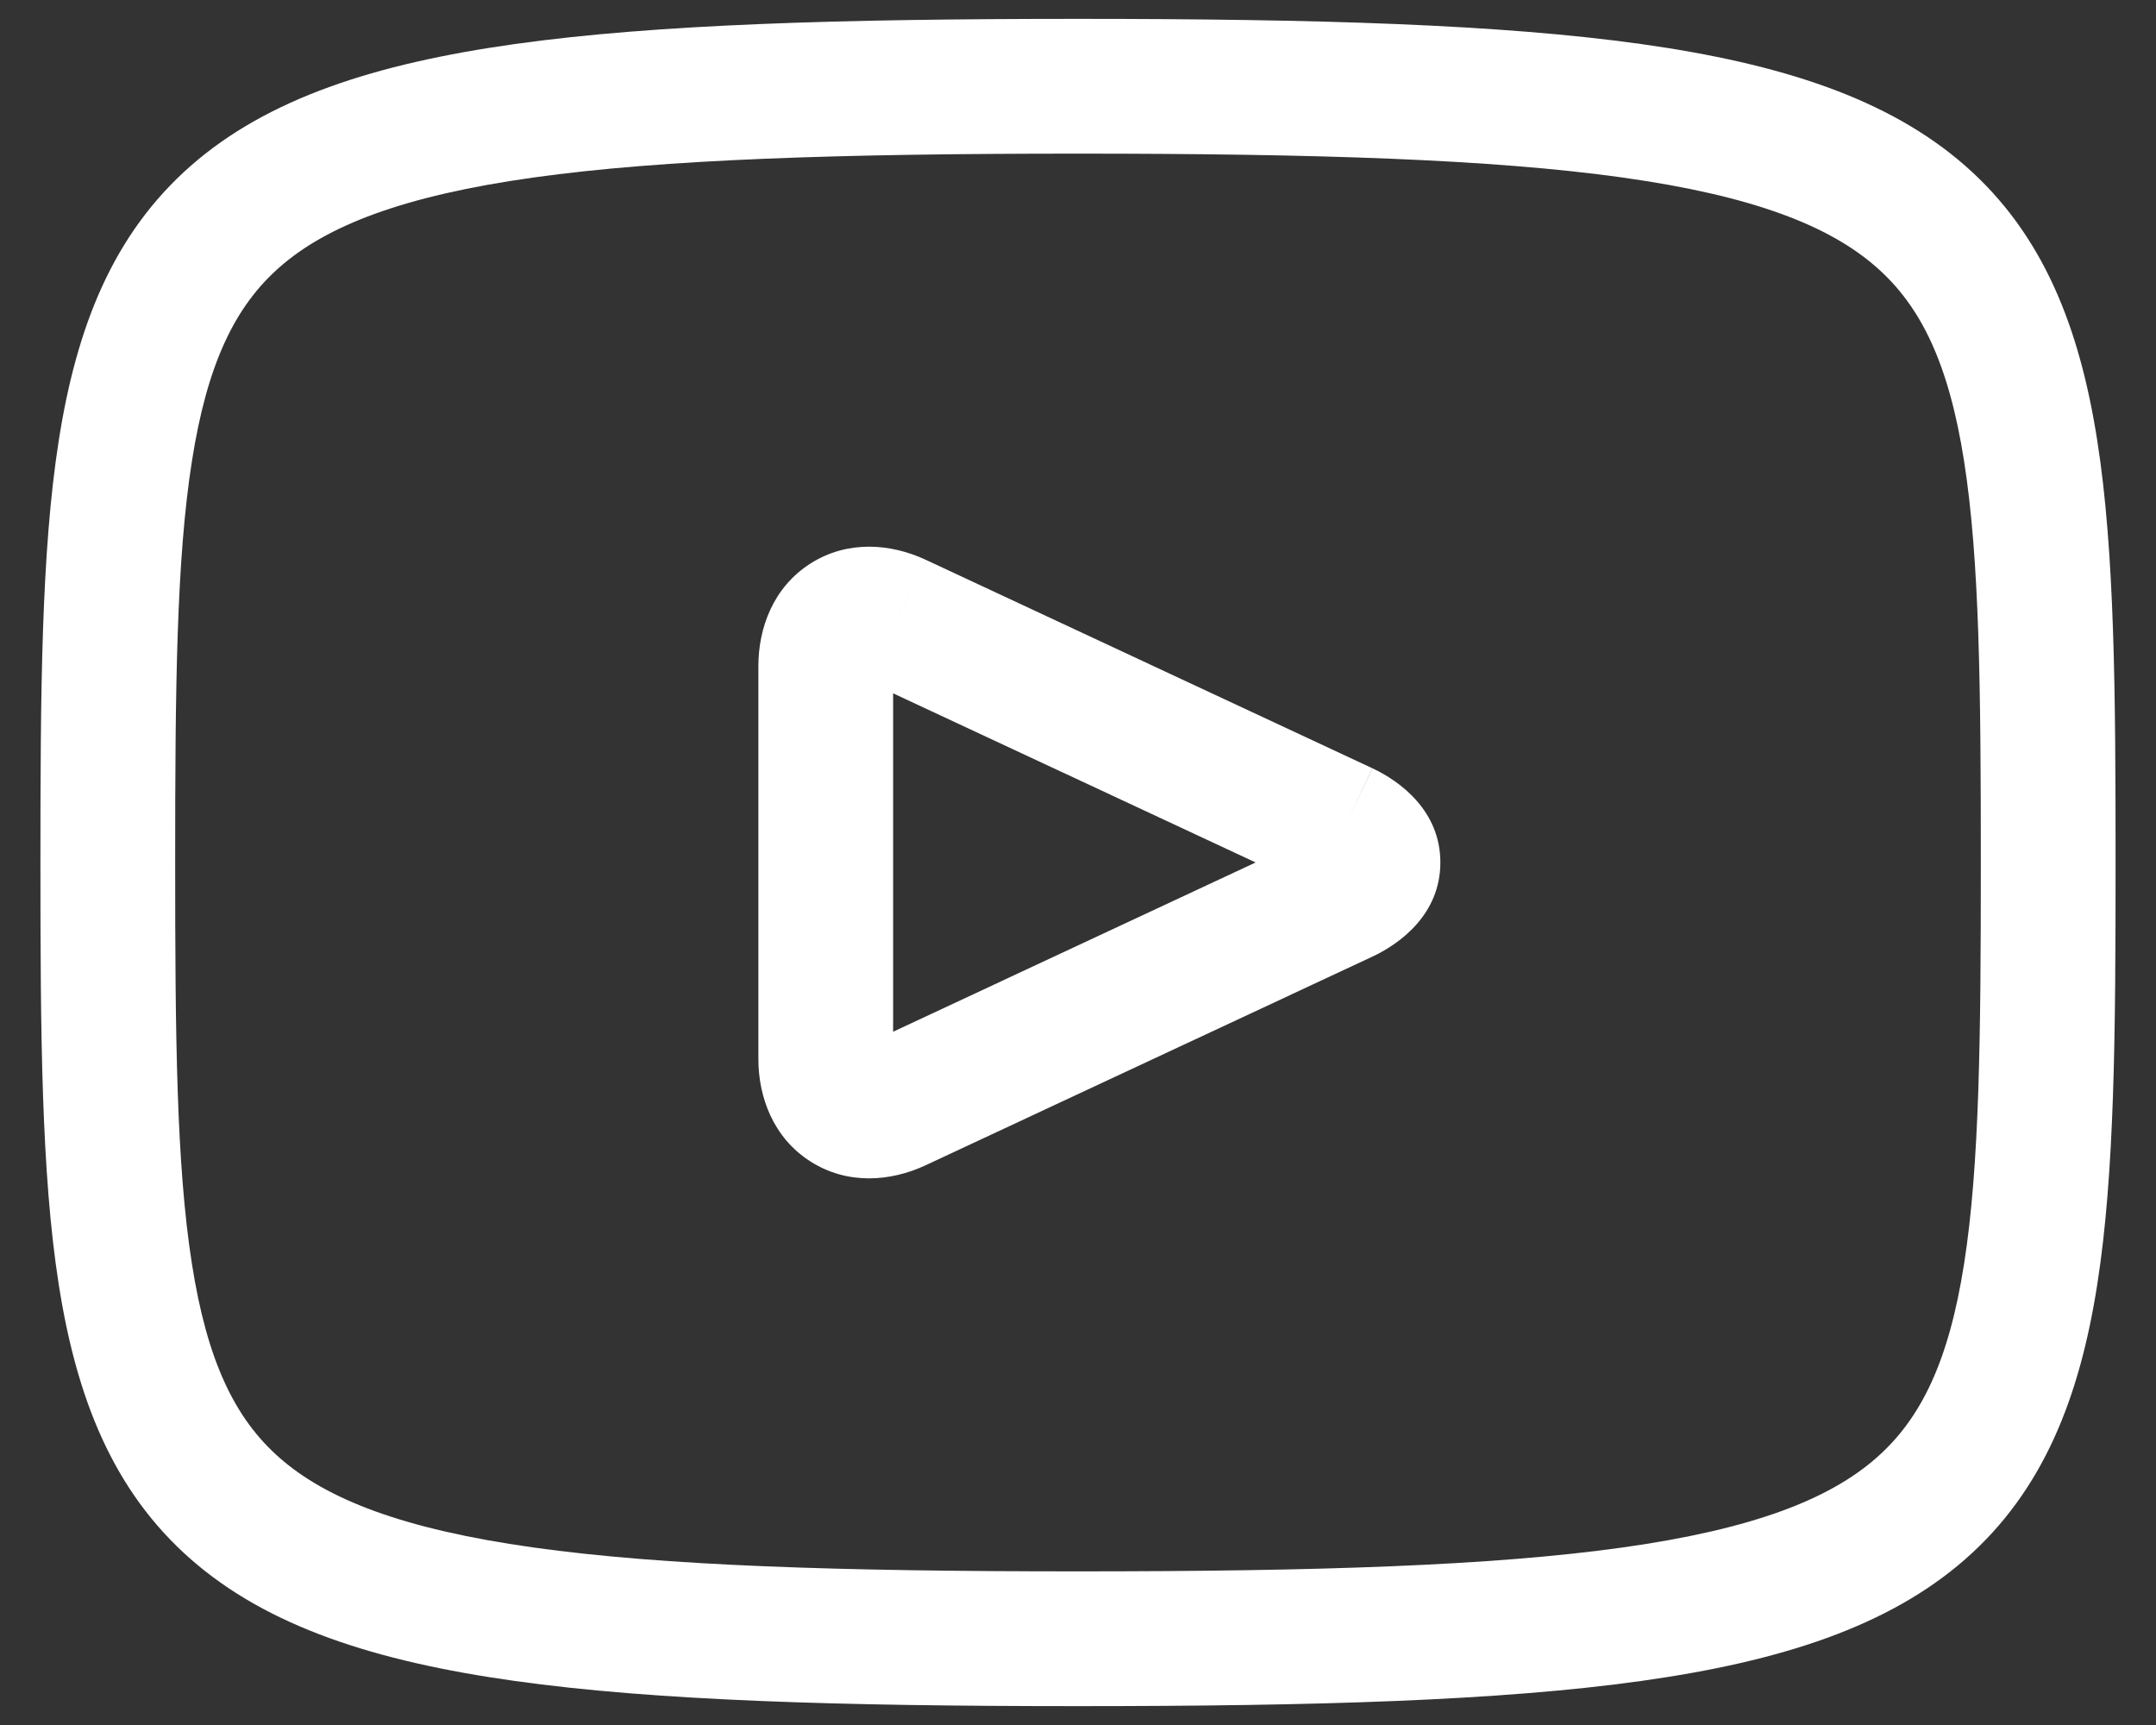 <svg width="40" height="32" viewBox="0 0 40 32" fill="none" xmlns="http://www.w3.org/2000/svg">
<rect x="0" y="0" width="40" height="32" fill="#333333" stroke="none"/>
<path d="M16.638 11.514L17.167 10.381L17.165 10.38L16.638 11.514ZM16.638 20.486L17.165 21.62L17.167 21.619L16.638 20.486ZM24.927 16.617L25.456 17.749L25.456 17.749L24.927 16.617ZM20 29.15C15.578 29.15 12.319 29.047 9.898 28.707C7.464 28.366 6.059 27.808 5.19 27.046C4.355 26.315 3.842 25.244 3.56 23.441C3.272 21.609 3.25 19.22 3.25 16H0.75C0.75 19.162 0.766 21.764 1.09 23.829C1.418 25.923 2.089 27.654 3.543 28.927C4.961 30.17 6.951 30.819 9.551 31.183C12.163 31.549 15.577 31.65 20 31.65V29.15ZM3.25 16C3.25 12.78 3.272 10.391 3.56 8.559C3.842 6.757 4.355 5.685 5.19 4.954C6.059 4.192 7.464 3.634 9.898 3.293C12.319 2.954 15.578 2.85 20 2.85V0.35C15.577 0.35 12.163 0.451 9.551 0.817C6.951 1.182 4.961 1.83 3.543 3.073C2.089 4.346 1.418 6.077 1.09 8.172C0.766 10.236 0.75 12.838 0.75 16H3.25ZM20 2.85C24.422 2.85 27.681 2.954 30.102 3.293C32.536 3.634 33.941 4.192 34.81 4.954C35.645 5.685 36.158 6.757 36.44 8.559C36.727 10.391 36.75 12.78 36.75 16H39.25C39.25 12.838 39.234 10.236 38.91 8.172C38.582 6.077 37.911 4.346 36.458 3.073C35.038 1.83 33.049 1.182 30.449 0.817C27.837 0.451 24.423 0.35 20 0.35V2.85ZM36.75 16C36.75 19.22 36.727 21.609 36.44 23.441C36.158 25.244 35.645 26.315 34.81 27.046C33.941 27.808 32.536 28.366 30.102 28.707C27.681 29.047 24.422 29.15 20 29.15V31.65C24.423 31.65 27.837 31.549 30.449 31.183C33.049 30.819 35.038 30.17 36.458 28.927C37.911 27.654 38.582 25.923 38.91 23.829C39.234 21.764 39.25 19.162 39.25 16H36.75ZM25.46 14.251L17.167 10.381L16.11 12.647L24.403 16.516L25.46 14.251ZM17.165 10.38C16.53 10.086 15.729 10.013 15.036 10.454C14.342 10.896 14.07 11.654 14.07 12.356H16.57C16.57 12.257 16.595 12.425 16.379 12.563C16.164 12.7 16.023 12.606 16.112 12.648L17.165 10.38ZM14.07 12.356V19.645H16.57V12.356H14.07ZM14.07 19.645C14.07 20.346 14.342 21.104 15.036 21.546C15.729 21.988 16.53 21.915 17.165 21.62L16.112 19.352C16.023 19.394 16.164 19.301 16.379 19.438C16.595 19.575 16.57 19.744 16.57 19.645H14.07ZM17.167 21.619L25.456 17.749L24.399 15.484L16.11 19.354L17.167 21.619ZM25.456 17.749C25.969 17.51 26.721 16.965 26.723 16.003C26.725 15.04 25.974 14.492 25.462 14.252L24.4 16.515C24.472 16.549 24.447 16.552 24.391 16.487C24.328 16.414 24.223 16.245 24.223 15.998C24.224 15.75 24.329 15.583 24.392 15.51C24.448 15.446 24.472 15.45 24.398 15.484L25.456 17.749Z" fill="white"/>
</svg>
